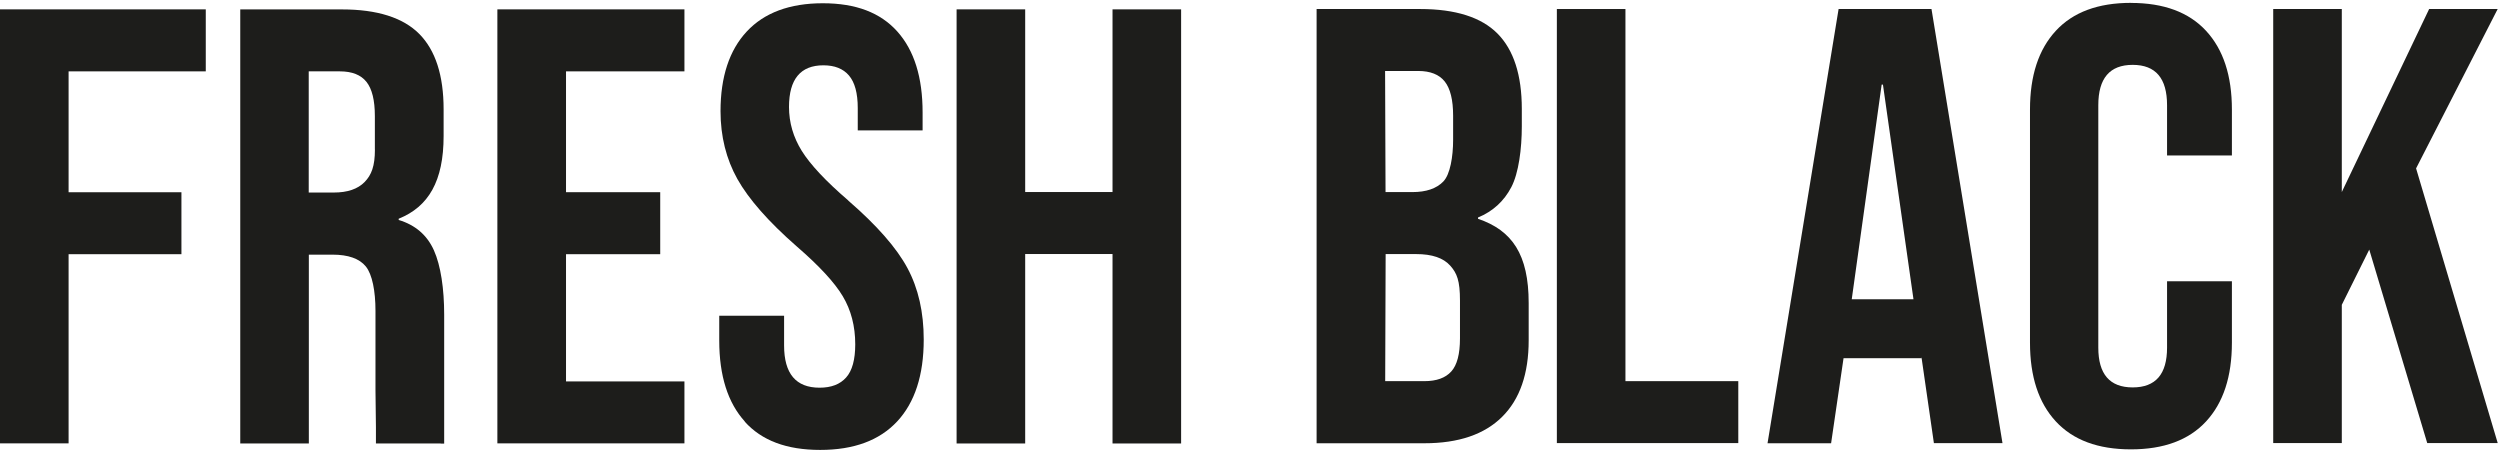 <svg width="218" height="40" viewBox="0 0 218 40" fill="none" xmlns="http://www.w3.org/2000/svg">
<path d="M5.981 22.166H15.821V16.764H5.981V6.223H17.943V0.816H0V38.661H5.981V22.166Z" fill="#1D1D1B"/>
<path d="M34.766 19.185V19.073C37.374 18.023 38.683 15.787 38.683 11.857V9.533C38.683 6.576 37.973 4.383 36.562 2.96C35.15 1.537 32.897 0.821 29.817 0.821H20.95V38.671H26.931V22.205H28.994C30.367 22.205 31.34 22.549 31.9 23.236C32.459 23.923 32.742 25.38 32.742 27.108V34.025L32.781 37.248V38.671H38.425L38.435 38.681H38.732V27.427C38.732 25.196 38.435 23.158 37.837 21.827C37.238 20.496 36.211 19.615 34.761 19.18L34.766 19.185ZM32.693 13.038C32.693 14.48 32.396 15.254 31.797 15.869C31.199 16.484 30.303 16.789 29.106 16.789H26.921V6.223H29.642C30.698 6.223 31.471 6.528 31.958 7.142C32.445 7.757 32.688 8.749 32.688 10.124V13.042L32.693 13.038Z" fill="#1D1D1B"/>
<path d="M59.683 33.26H49.357V22.166H57.571V16.759H49.357V6.223H59.683V0.816H43.371V38.661H59.683V33.26Z" fill="#1D1D1B"/>
<path d="M73.969 17.481C72.008 15.797 70.66 14.349 69.915 13.159C69.176 11.968 68.801 10.695 68.801 9.321C68.801 6.905 69.808 5.695 71.799 5.695C72.782 5.695 73.526 5.99 74.032 6.586C74.538 7.181 74.796 8.12 74.796 9.422V11.373H80.451V9.809C80.451 6.741 79.721 4.398 78.247 2.748C76.772 1.102 74.641 0.284 71.75 0.284C68.859 0.284 66.64 1.112 65.117 2.748C63.594 4.384 62.83 6.707 62.83 9.698C62.83 11.891 63.326 13.87 64.304 15.618C65.287 17.365 67.005 19.325 69.472 21.484C71.434 23.183 72.772 24.625 73.492 25.835C74.213 27.045 74.577 28.439 74.577 30.027C74.577 31.358 74.315 32.321 73.784 32.916C73.254 33.512 72.485 33.807 71.468 33.807C69.404 33.807 68.373 32.587 68.373 30.128V27.534H62.718V29.698C62.718 32.766 63.467 35.123 64.952 36.759L64.942 36.769C66.426 38.415 68.587 39.233 71.521 39.233C74.456 39.233 76.689 38.405 78.232 36.75C79.775 35.094 80.549 32.708 80.549 29.61C80.549 27.229 80.081 25.157 79.137 23.391C78.193 21.624 76.466 19.654 73.969 17.491V17.481Z" fill="#1D1D1B"/>
<path d="M89.396 22.151H97.012V38.671H102.993V0.816H97.012V16.745H89.396V0.816H83.415V38.671H89.396V22.151Z" fill="#1D1D1B"/>
<path d="M128.882 19.078V18.967C130.182 18.43 131.145 17.544 131.787 16.319C132.43 15.095 132.702 12.965 132.702 11.014V9.499C132.702 6.542 131.992 4.349 130.581 2.926C129.169 1.503 126.916 0.787 123.836 0.787H114.808V38.652H124.21C127.184 38.652 129.442 37.882 130.984 36.348C132.527 34.823 133.301 32.592 133.301 29.673V26.43C133.301 22.181 131.856 20.09 128.882 19.078ZM120.78 6.189H123.665C124.721 6.189 125.495 6.494 125.982 7.108C126.468 7.723 126.712 8.715 126.712 10.09V12.2C126.712 13.643 126.459 15.211 125.855 15.83C125.257 16.445 124.361 16.75 123.164 16.75H120.819L120.78 6.194V6.189ZM127.31 29.509C127.31 30.873 127.057 31.842 126.546 32.398C126.04 32.955 125.266 33.236 124.21 33.236H120.789L120.828 22.156H123.49C124.872 22.156 125.855 22.49 126.454 23.158C127.052 23.826 127.31 24.48 127.31 26.208V29.509Z" fill="#1D1D1B"/>
<path d="M141.739 0.787H135.758V38.637H151.579V33.236H141.739V0.787Z" fill="#1D1D1B"/>
<path d="M160.324 0.787V0.797L154.129 38.652H159.672L160.757 31.236H167.55V31.125L168.636 38.642H174.617L168.426 0.787H160.324ZM161.472 26.096L164.081 7.379H164.193L166.855 26.096H161.472Z" fill="#1D1D1B"/>
<path d="M185.819 0.25C182.957 0.25 180.772 1.058 179.269 2.684C177.765 4.311 177.015 6.595 177.015 9.553V29.881C177.015 32.839 177.765 35.123 179.269 36.749C180.772 38.376 182.957 39.184 185.819 39.184C188.68 39.184 190.865 38.376 192.369 36.749C193.873 35.123 194.622 32.839 194.622 29.881V24.528H188.967V30.317C188.967 32.63 187.975 33.782 185.97 33.782C183.965 33.782 182.972 32.621 182.972 30.317V9.17C182.972 6.828 183.965 5.656 185.97 5.656C187.975 5.656 188.967 6.828 188.967 9.17V13.556H194.622V9.557C194.622 6.6 193.873 4.316 192.369 2.689C190.865 1.063 188.68 0.255 185.819 0.255V0.25Z" fill="#1D1D1B"/>
<path d="M210.682 14.683L217.797 0.787H211.821L204.205 16.745V0.787H198.224V38.637H204.205V26.58L206.599 21.764L211.655 38.637H217.801L210.682 14.683Z" fill="#1D1D1B"/>
</svg>
